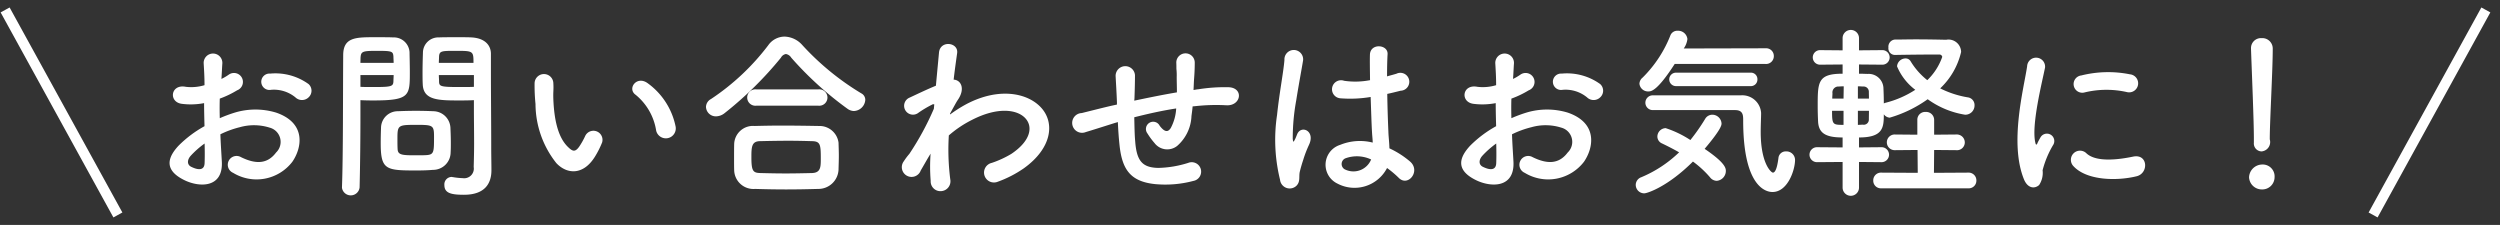 <svg id="foot-tit_01.svg" xmlns="http://www.w3.org/2000/svg" width="243.88" height="21.94" viewBox="0 0 243.88 21.94">
  <rect x="0" y="0" width="243.88" height="21.94" fill="#333333" stroke="none"/>
  <defs>
    <style>
      .cls-1, .cls-2 {
        fill: #fff;
        fill-rule: evenodd;
      }

      .cls-2 {
        stroke: #fff;
        stroke-width: 1px;
      }
    </style>
  </defs>
  <path id="お問い合わせはお気軽に_" data-name="お問い合わせはお気軽に！" class="cls-1" d="M1752.62,4066.51a0.875,0.875,0,0,0-.02-1.28,5.526,5.526,0,0,0-3.74-1.02,0.8,0.8,0,1,0,.09,1.58,3.31,3.31,0,0,1,2.37.74A0.922,0.922,0,0,0,1752.62,4066.51Zm-8.62,3.62a9.319,9.319,0,0,1,1.89-.69,5.069,5.069,0,0,1,2.91.04,1.436,1.436,0,0,1,.63,2.43c-0.86,1.15-2.01,1.14-3.42.45a0.858,0.858,0,1,0-.77,1.53,4.4,4.4,0,0,0,5.78-1.08c0.92-1.33,1.4-3.76-1.57-4.79a6.952,6.952,0,0,0-4-.02,13.391,13.391,0,0,0-1.51.56c-0.02-.68-0.02-1.35,0-1.91a9.352,9.352,0,0,0,1.69-.81,0.873,0.873,0,1,0-.81-1.53,4.877,4.877,0,0,1-.72.42c0.04-.54.06-1.12,0.09-1.51a0.912,0.912,0,1,0-1.82.01c0.04,0.69.08,1.26,0.08,2.11a4.506,4.506,0,0,1-1.82.16c-1.5-.3-1.71,1.5-0.38,1.66a6.869,6.869,0,0,0,2.16-.07c0,0.72.02,1.49,0.04,2.25a11.227,11.227,0,0,0-2.54,1.91c-0.96,1.04-1.55,2.32.59,3.36,1.48,0.72,3.78.76,3.64-1.82C1744.1,4072.02,1744.03,4071.08,1744,4070.13Zm-1.54.9c0.02,0.74.02,1.4,0,1.89-0.01.7-.54,0.76-1.31,0.38-0.41-.2-0.41-0.67-0.04-1.08A8.82,8.82,0,0,1,1742.46,4071.03Zm26.27-4.23v0.74c0,1.11.02,2.32,0.02,3.51,0,0.77-.02,1.55-0.04,2.27a0.94,0.94,0,0,1-1.06,1.09,7.126,7.126,0,0,1-.96-0.1c-0.05,0-.09-0.02-0.14-0.02a0.724,0.724,0,0,0-.7.79c0,0.79.65,0.95,1.91,0.95,2.05,0,2.68-1.11,2.68-2.39,0-.63-0.02-1.39-0.02-2.23,0-2.29-.03-5.08-0.03-7.78v-1.35c0-.81-0.56-1.53-1.9-1.6-0.3-.02-0.81-0.02-1.33-0.02-0.74,0-1.49,0-1.83.02a1.5,1.5,0,0,0-1.57,1.42c-0.02.63-.04,1.31-0.04,1.98,0,0.41,0,.81.02,1.17,0.06,1.58,1.55,1.58,3.67,1.58C1767.94,4066.83,1768.4,4066.82,1768.73,4066.8Zm-2.27,5.09c0.02-.3.02-0.63,0.02-0.93,0-.51-0.02-1.01-0.04-1.48a1.694,1.694,0,0,0-1.67-1.6c-0.38-.02-1.03-0.04-1.69-0.04s-1.32.02-1.75,0.04a1.635,1.635,0,0,0-1.66,1.62c-0.02.49-.03,0.99-0.03,1.51,0,2.61.52,2.65,3.51,2.65,0.59,0,1.17-.02,1.58-0.06A1.712,1.712,0,0,0,1766.46,4071.89Zm-8.88,3.42c0.06-2.53.08-4.98,0.08-6.91v-1.6c0.32,0.02.77,0.03,1.24,0.03,3.56,0,3.58-.45,3.58-2.75,0-.67-0.02-1.35-0.03-1.98a1.533,1.533,0,0,0-1.61-1.42c-0.34-.02-1.08-0.02-1.76-0.02-1.87,0-3.1,0-3.1,1.76-0.03,3.91,0,9.6-.12,12.89v0.04A0.867,0.867,0,0,0,1757.58,4075.31Zm7.73-12.15c0-.22.02-0.41,0.02-0.59,0.03-.58.23-0.58,1.67-0.58,1.66,0,1.69.02,1.69,1.17h-3.38Zm3.42,2.34c-0.25.02-.83,0.02-1.42,0.02-1.91,0-1.97-.07-1.98-0.58,0-.18-0.02-0.37-0.02-0.59h3.42v1.15Zm-11.07-2.34c0-.16.01-0.32,0.01-0.47,0.04-.65.17-0.7,1.64-0.7,1.44,0,1.53.05,1.57,0.56,0,0.18.02,0.39,0.02,0.61h-3.24Zm3.24,1.19c0,0.22-.02.41-0.02,0.59-0.02.51-.15,0.58-1.89,0.58-0.54,0-1.08,0-1.33-.02v-1.15h3.24Zm3.22,7.81c-0.23.02-.65,0.02-1.06,0.02-1.28,0-1.73-.02-1.77-0.57-0.02-.29-0.02-0.67-0.02-1.03,0-1.32.04-1.37,1.77-1.37,1.69,0,1.8.02,1.8,1.15C1764.84,4071.84,1764.84,4072.11,1764.12,4072.16Zm24.28-2.82a6.894,6.894,0,0,0-2.7-4.18c-1.08-.81-2.05.52-1.19,1.12a5.632,5.632,0,0,1,2,3.49A0.969,0.969,0,0,0,1788.4,4069.34Zm-7.86,2.97a8.948,8.948,0,0,0,.7-1.39,0.886,0.886,0,0,0-1.64-.65,7.3,7.3,0,0,1-.6,1.07c-0.39.54-.63,0.48-1.09,0.03-1.01-.97-1.35-2.75-1.43-4.64-0.03-.83.04-0.87,0-1.57a0.915,0.915,0,1,0-1.83.02,17.981,17.981,0,0,0,.09,2,9.328,9.328,0,0,0,2.03,5.76C1777.78,4074.02,1779.38,4074.18,1780.54,4072.31Zm26.37-5.53a0.712,0.712,0,0,0-.4-0.65,25.8,25.8,0,0,1-5.74-4.7,2.408,2.408,0,0,0-1.73-.83,1.968,1.968,0,0,0-1.6.85,22.847,22.847,0,0,1-5.58,5.24,0.9,0.9,0,0,0-.49.77,0.96,0.96,0,0,0,.99.92,1.381,1.381,0,0,0,.81-0.3,35.194,35.194,0,0,0,5.51-5.42,0.672,0.672,0,0,1,.49-0.36,0.768,0.768,0,0,1,.52.36,33.073,33.073,0,0,0,5.51,5,1.125,1.125,0,0,0,.59.2A1.16,1.16,0,0,0,1806.91,4066.78Zm-4.58.56a0.8,0.8,0,1,0,0-1.59h-6.05a0.8,0.8,0,1,0,0,1.59h6.05Zm1.97,6.26c0.01-.45.03-0.91,0.03-1.36,0-.47-0.02-0.92-0.03-1.3a1.87,1.87,0,0,0-1.91-1.62c-1.15-.02-2.43-0.04-3.62-0.04-0.97,0-1.89.02-2.65,0.04a1.833,1.833,0,0,0-2,1.78c-0.01.42-.01,0.94-0.01,1.44,0,0.38,0,.76.01,1.08a1.883,1.883,0,0,0,2.04,1.84c1.01,0.03,2.02.05,3.02,0.05,1.03,0,2.07-.02,3.12-0.05A1.969,1.969,0,0,0,1804.3,4073.6Zm-2.56.31c-0.83.02-1.71,0.04-2.59,0.04s-1.71-.02-2.49-0.04c-0.7-.02-0.86-0.2-0.86-1.53,0-1.01.02-1.57,0.84-1.58,0.85-.02,1.84-0.04,2.81-0.04,0.81,0,1.59.02,2.25,0.04,0.83,0.01.87,0.34,0.87,1.69C1802.57,4073.3,1802.57,4073.87,1801.74,4073.91Zm11.54-1.89a17.7,17.7,0,0,0,.01,2.66,0.95,0.95,0,0,0,1.08.99,0.964,0.964,0,0,0,.83-1.15,22.877,22.877,0,0,1-.14-4.28,10.791,10.791,0,0,1,2.27-1.52c2.48-1.27,4.35-1.02,5.16-.19s0.58,2.23-1.33,3.51a9.709,9.709,0,0,1-1.91.88,0.968,0.968,0,1,0,.58,1.84,11.03,11.03,0,0,0,2.56-1.32c2.72-1.96,3.02-4.39,1.71-5.87s-4.16-2.07-7.37-.36a13.14,13.14,0,0,0-1.55.99v-0.09c0.36-.65.63-1.15,0.72-1.28,0.82-1.15.33-2.01-.37-2.03,0.12-1.04.25-1.93,0.34-2.58,0.16-1.06-1.66-1.31-1.77-.05-0.07.77-.18,1.91-0.3,3.22-0.92.38-1.89,0.85-2.56,1.16a0.864,0.864,0,1,0,.87,1.47,10.459,10.459,0,0,1,1.29-.77,0.283,0.283,0,0,1,.24-0.04l-0.04.43a27.4,27.4,0,0,1-2.39,4.4,5.988,5.988,0,0,0-.54.72,0.951,0.951,0,1,0,1.65.9c0.33-.56.6-1.05,0.85-1.46Zm18.27-3.08c0.03,0.76.09,1.59,0.16,2.23,0.25,2.45,1.11,3.57,3.47,3.82a10.61,10.61,0,0,0,3.73-.31,0.92,0.92,0,1,0-.5-1.76,10.346,10.346,0,0,1-2.94.49c-1.51-.04-2.09-0.65-2.23-2.6-0.06-.63-0.07-1.49-0.09-2.34,1.19-.3,2.59-0.63,4.09-0.86a4.562,4.562,0,0,1-.53,1.91c-0.25.38-.55,0.47-1.08-0.22a0.708,0.708,0,1,0-1.2.74,7.267,7.267,0,0,0,.7.95,1.556,1.556,0,0,0,2.21.27,4.067,4.067,0,0,0,1.39-2.91c0.04-.31.09-0.63,0.11-0.94,0.25-.02.48-0.05,0.74-0.07a17.974,17.974,0,0,1,2.54-.04c1.45,0.09,1.74-1.67.27-1.76a16.16,16.16,0,0,0-2.99.2c-0.17.01-.31,0.05-0.47,0.07,0.02-.36.03-0.72,0.05-1.03,0.04-.5.07-1.02,0.07-1.64a0.9,0.9,0,1,0-1.8-.01c0.02,0.39,0,.55.02,0.7a5.9,5.9,0,0,1,.02.72c0,0.45.02,0.95,0.02,1.49-1.48.25-2.97,0.56-4.16,0.81l0.02-.23c0.03-.85.05-1.68,0.05-2.25a0.946,0.946,0,0,0-1.89.07c0.04,0.77.09,1.51,0.13,2.56v0.23l-0.51.11c-0.79.18-2.12,0.52-2.93,0.72a0.963,0.963,0,1,0,.41,1.85c0.54-.16,1.23-0.38,2.81-0.88Zm26.26,4.48a9.587,9.587,0,0,1,1.12.94c0.9,0.95,2.18-.61,1.15-1.55a8.709,8.709,0,0,0-2.04-1.31c-0.01-.58-0.09-1.17-0.1-1.62-0.04-.89-0.09-2.29-0.11-3.69,0.43-.09.86-0.2,1.3-0.31a0.873,0.873,0,1,0-.4-1.66c-0.29.09-.61,0.17-0.92,0.26,0-.89.02-1.64,0.05-2.15,0.08-.97-1.69-1.13-1.72.04-0.02.56,0,1.48,0.01,2.48a7.466,7.466,0,0,1-2.53.06,0.882,0.882,0,1,0-.36,1.71,12.056,12.056,0,0,0,2.95-.13c0.05,1.42.09,2.81,0.14,3.55,0.02,0.34.06,0.61,0.06,0.9a5.094,5.094,0,0,0-3.17.22,2.035,2.035,0,0,0-.27,3.78A3.573,3.573,0,0,0,1857.81,4073.42Zm-8.86,1.75c0.45-.43.22-0.94,0.36-1.44,0.07-.29.18-0.68,0.33-1.13a11.236,11.236,0,0,1,.55-1.43c0.65-1.35-.72-1.96-1.13-1.09-0.04.09-.16,0.41-0.22,0.52-0.18.36-.19,0.3-0.23-0.02a20.505,20.505,0,0,1,.34-3.76c0.24-1.53.54-3.1,0.67-3.91a0.913,0.913,0,1,0-1.82-.04c-0.09,1.17-.49,3.19-0.72,5.37a16.291,16.291,0,0,0,.29,6.32A0.948,0.948,0,0,0,1848.95,4075.17Zm7.31-2.59a1.864,1.864,0,0,1-2.61.95,0.6,0.6,0,0,1,.11-1.06,3.267,3.267,0,0,1,2.48.11h0.02Zm22.36-6.07a0.875,0.875,0,0,0-.02-1.28,5.526,5.526,0,0,0-3.74-1.02,0.8,0.8,0,1,0,.09,1.58,3.31,3.31,0,0,1,2.37.74A0.922,0.922,0,0,0,1878.62,4066.51Zm-8.62,3.62a9.319,9.319,0,0,1,1.89-.69,5.069,5.069,0,0,1,2.91.04,1.436,1.436,0,0,1,.63,2.43c-0.86,1.15-2.01,1.14-3.42.45a0.858,0.858,0,1,0-.77,1.53,4.4,4.4,0,0,0,5.78-1.08c0.92-1.33,1.4-3.76-1.57-4.79a6.952,6.952,0,0,0-4-.02,13.391,13.391,0,0,0-1.51.56c-0.02-.68-0.02-1.35,0-1.91a9.352,9.352,0,0,0,1.69-.81,0.873,0.873,0,1,0-.81-1.53,4.877,4.877,0,0,1-.72.42c0.04-.54.06-1.12,0.09-1.51a0.912,0.912,0,1,0-1.82.01c0.04,0.69.08,1.26,0.08,2.11a4.506,4.506,0,0,1-1.82.16c-1.5-.3-1.71,1.5-0.38,1.66a6.869,6.869,0,0,0,2.16-.07c0,0.72.02,1.49,0.04,2.25a11.227,11.227,0,0,0-2.54,1.91c-0.96,1.04-1.55,2.32.59,3.36,1.48,0.72,3.78.76,3.64-1.82C1870.1,4072.02,1870.03,4071.08,1870,4070.13Zm-1.54.9c0.02,0.74.02,1.4,0,1.89-0.01.7-.54,0.76-1.31,0.38-0.41-.2-0.41-0.67-0.04-1.08A8.82,8.82,0,0,1,1868.46,4071.03Zm26.27-7.76a0.758,0.758,0,0,0,.81-0.78,0.746,0.746,0,0,0-.79-0.75l-8,.02a1.973,1.973,0,0,0,.36-0.92,0.908,0.908,0,0,0-.95-0.81,0.72,0.72,0,0,0-.7.43,11.947,11.947,0,0,1-2.72,4.14,0.806,0.806,0,0,0-.31.6,0.843,0.843,0,0,0,.88.75c0.29,0,.89-0.09,2.56-2.68h8.86Zm-1.48,2.16a0.64,0.64,0,0,0,.69-0.67,0.633,0.633,0,0,0-.69-0.64h-7.22a0.656,0.656,0,1,0,0,1.31h7.22Zm-1.49,2.34c0.79,0,.79.52,0.79,1.01,0,6.86,2.49,6.98,2.86,6.98,1.48,0,2.2-2.14,2.2-3.13a0.837,0.837,0,0,0-.88-0.83,0.708,0.708,0,0,0-.74.65c-0.13,1.01-.32,1.42-0.54,1.42-0.16,0-1.19-.86-1.19-3.97,0-.74.04-1.39,0.04-1.84a1.839,1.839,0,0,0-1.97-1.73h-8.6a0.72,0.72,0,0,0,0,1.44h8.03Zm-4.11,5.02a9.818,9.818,0,0,1,1.66,1.53,0.857,0.857,0,0,0,.65.35,0.969,0.969,0,0,0,.9-0.98c0-.3-0.15-0.84-2.07-2.14,1.62-1.91,1.65-2.32,1.65-2.47a0.908,0.908,0,0,0-.9-0.86,0.816,0.816,0,0,0-.7.41,19.053,19.053,0,0,1-1.44,2.06,10.057,10.057,0,0,0-2.41-1.16,0.834,0.834,0,0,0-.81.82,0.74,0.74,0,0,0,.47.68c0.52,0.25,1.09.54,1.65,0.86a11.959,11.959,0,0,1-3.69,2.43,0.8,0.8,0,0,0-.54.74,0.827,0.827,0,0,0,.83.83C1883.21,4075.89,1885.22,4075.22,1887.65,4072.79Zm18.36,0.06a0.731,0.731,0,1,0,0-1.46l-2.16.02v-0.97c2.34,0,2.42-.96,2.42-2.26a0.793,0.793,0,0,0,.57.33,12.237,12.237,0,0,0,3.71-1.8,8.49,8.49,0,0,0,3.64,1.51,0.9,0.9,0,0,0,.93-0.92,0.753,0.753,0,0,0-.64-0.77,9.361,9.361,0,0,1-2.71-.88,7.081,7.081,0,0,0,2.04-3.55,1.229,1.229,0,0,0-1.46-1.19c-0.85-.02-1.93-0.04-2.97-0.04-0.74,0-1.44.02-2.05,0.02a0.7,0.7,0,0,0-.61.78,0.64,0.64,0,0,0,.61.72h0.02c1.11-.02,2.61-0.04,3.67-0.04h0.66a0.272,0.272,0,0,1,.29.23,5.786,5.786,0,0,1-1.46,2.27,6.952,6.952,0,0,1-1.63-1.85,0.557,0.557,0,0,0-.49-0.27,0.838,0.838,0,0,0-.83.77,5.5,5.5,0,0,0,1.78,2.29,9.657,9.657,0,0,1-2.88,1.26,0.839,0.839,0,0,0-.19.07c0-.57-0.02-1.13-0.04-1.56a1.444,1.444,0,0,0-1.53-1.32c-0.18,0-.49-0.02-0.85-0.02v-0.9l2.24,0.02a0.711,0.711,0,1,0,0-1.42l-2.24.02v-1.19a0.8,0.8,0,0,0-1.6,0v1.19l-2.2-.02a0.71,0.71,0,1,0,0,1.42l2.2-.02v0.9c-2.43,0-2.43.81-2.43,3.19,0,0.56.02,1.1,0.04,1.51,0.07,1.12.77,1.52,2.39,1.52v0.97l-2.5-.02a0.73,0.73,0,1,0,0,1.46l2.5-.02v2.5a0.8,0.8,0,0,0,1.6,0v-2.5Zm8.48,2.55a0.746,0.746,0,0,0,.81-0.75,0.758,0.758,0,0,0-.81-0.78l-3.33.02,0.02-2.23,2.16,0.02a0.76,0.76,0,0,0,.83-0.76,0.779,0.779,0,0,0-.83-0.77l-2.16.02v-1.43a0.781,0.781,0,0,0-.83-0.79,0.759,0.759,0,0,0-.81.79v1.43l-2.21-.02a0.765,0.765,0,0,0,0,1.53l2.23-.02,0.02,2.23-3.55-.02a0.752,0.752,0,0,0-.79.78,0.74,0.74,0,0,0,.79.75h8.46Zm-10.75-8.75v-1.2c0.24,0,.44.02,0.51,0.02a0.51,0.51,0,0,1,.56.52c0,0.18.01,0.41,0.01,0.66h-1.08Zm1.08,1.19c0,0.33-.01.61-0.01,0.83a0.5,0.5,0,0,1-.6.52c-0.09,0-.25.02-0.47,0.02v-1.37h1.08Zm-2.48-1.19h-1.1c0-.19.02-0.37,0.02-0.52a0.58,0.58,0,0,1,.61-0.66c0.07,0,.27-0.02.49-0.02Zm0,2.56c-1.06,0-1.12-.02-1.12-1.37h1.12v1.37Zm27.63-3.2a0.882,0.882,0,1,0,.31-1.73,10.775,10.775,0,0,0-4.74.11,0.846,0.846,0,1,0,.26,1.67A9.062,9.062,0,0,1,1929.97,4066.01Zm0.98,8.21c1.18-.31,1.09-2.22-0.37-1.91-1.4.29-3.56,0.57-4.53-.31a0.891,0.891,0,0,0-1.28,1.24C1926.07,4074.65,1929.02,4074.7,1930.95,4074.22Zm-9.53.86a2.141,2.141,0,0,0,.34-1.44,9.339,9.339,0,0,1,1.06-2.52,0.721,0.721,0,0,0-1.26-.7c-0.07.12-.27,0.48-0.3,0.57-0.07.17-.15,0.22-0.2-0.01-0.43-1.68.65-5.91,0.94-7.37a0.877,0.877,0,1,0-1.75-.11c-0.32,2.15-1.75,7.48-.31,11.02C1920.3,4075.4,1920.97,4075.48,1921.42,4075.08Zm20.95-4.12a0.769,0.769,0,0,0,.76.84,0.917,0.917,0,0,0,.79-1.18c0-1.75.29-6.7,0.29-8.83a1.016,1.016,0,0,0-1.08-1.04,0.972,0.972,0,0,0-1.04.99v0.05c0.1,2.83.28,7.02,0.28,8.77v0.4Zm2.02,3.36a1.16,1.16,0,0,0-1.24-1.24,1.3,1.3,0,0,0-1.25,1.24,1.246,1.246,0,0,0,1.25,1.19A1.2,1.2,0,0,0,1944.39,4074.32Z" transform="translate(-1722.5 -4057.03)"/>
  <path id="シェイプ_655" data-name="シェイプ 655" class="cls-2" d="M1734,4078l-11-20" transform="translate(-1722.5 -4057.03)"/>
  <path id="シェイプ_655-2" data-name="シェイプ 655" class="cls-2" d="M1954,4078l11-20" transform="translate(-1722.5 -4057.03)"/>
</svg>
